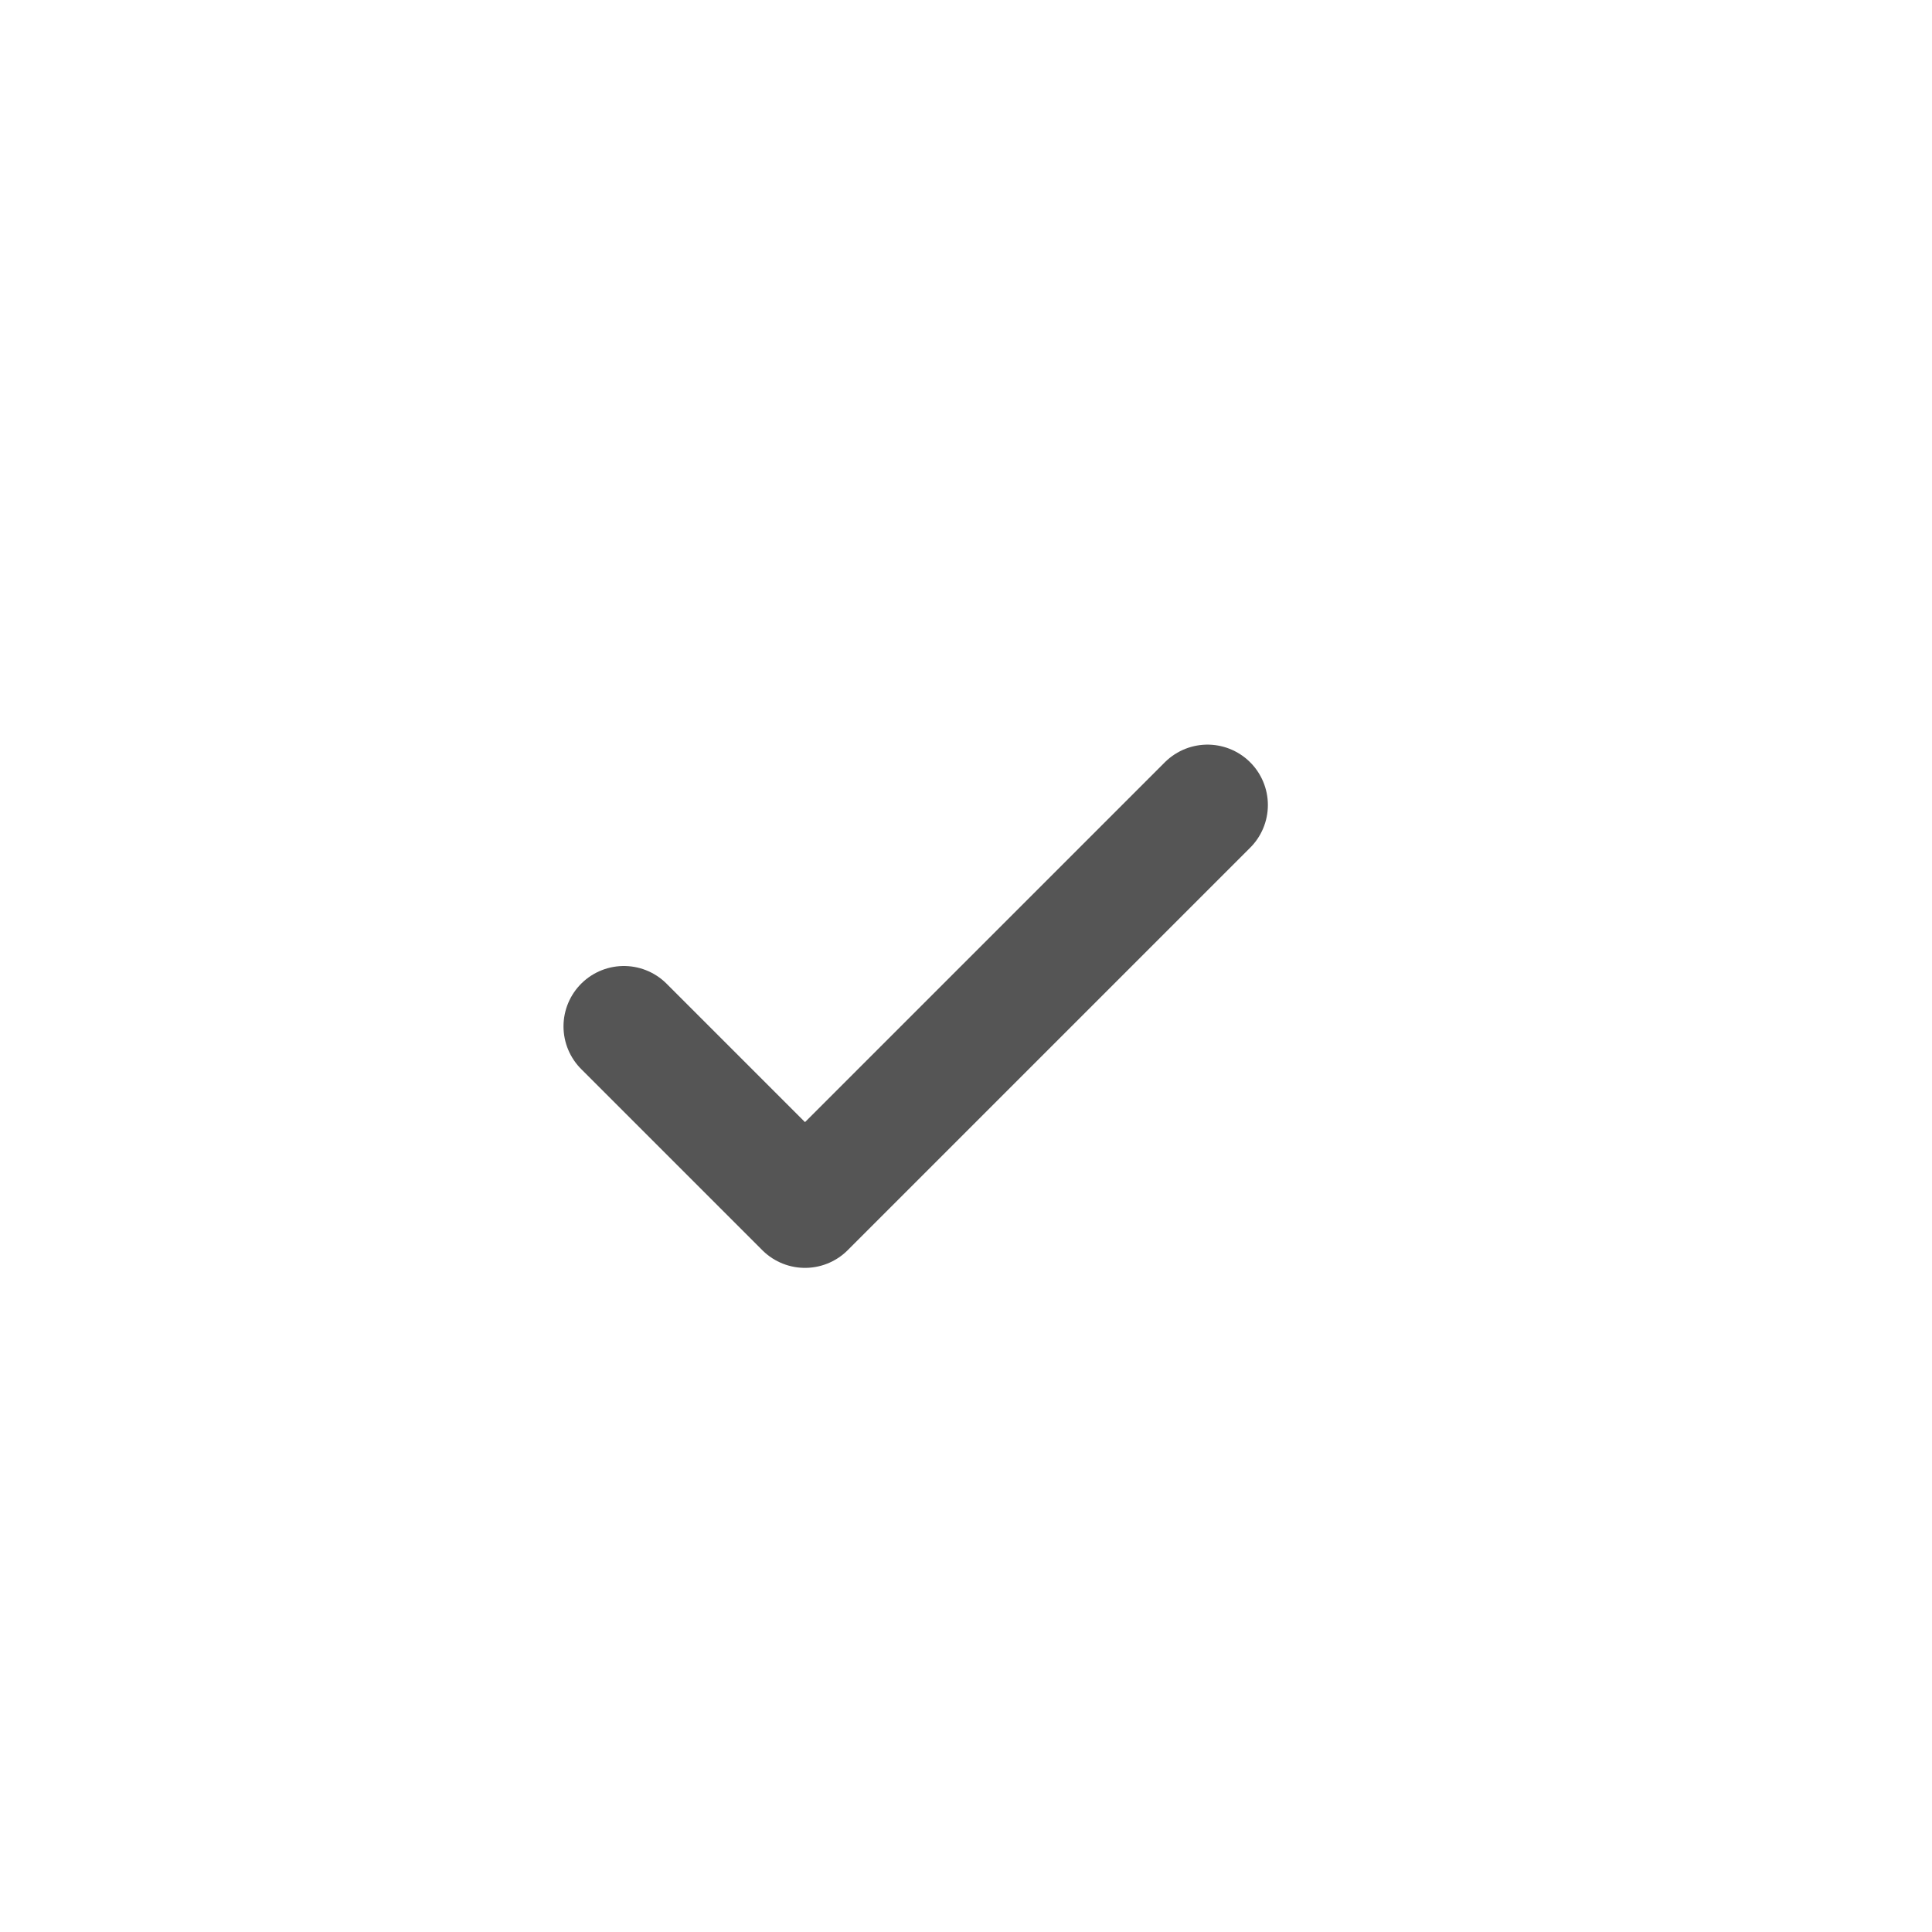 <svg width="24" height="24" viewBox="0 0 24 24" fill="none" xmlns="http://www.w3.org/2000/svg">
<g id="Icon/solid/check">
<path id="Vector" d="M7.75 12.75L10 15L15 10" stroke="#555555" stroke-width="1.5" stroke-linecap="round" stroke-linejoin="round"/>
</g>
</svg>

